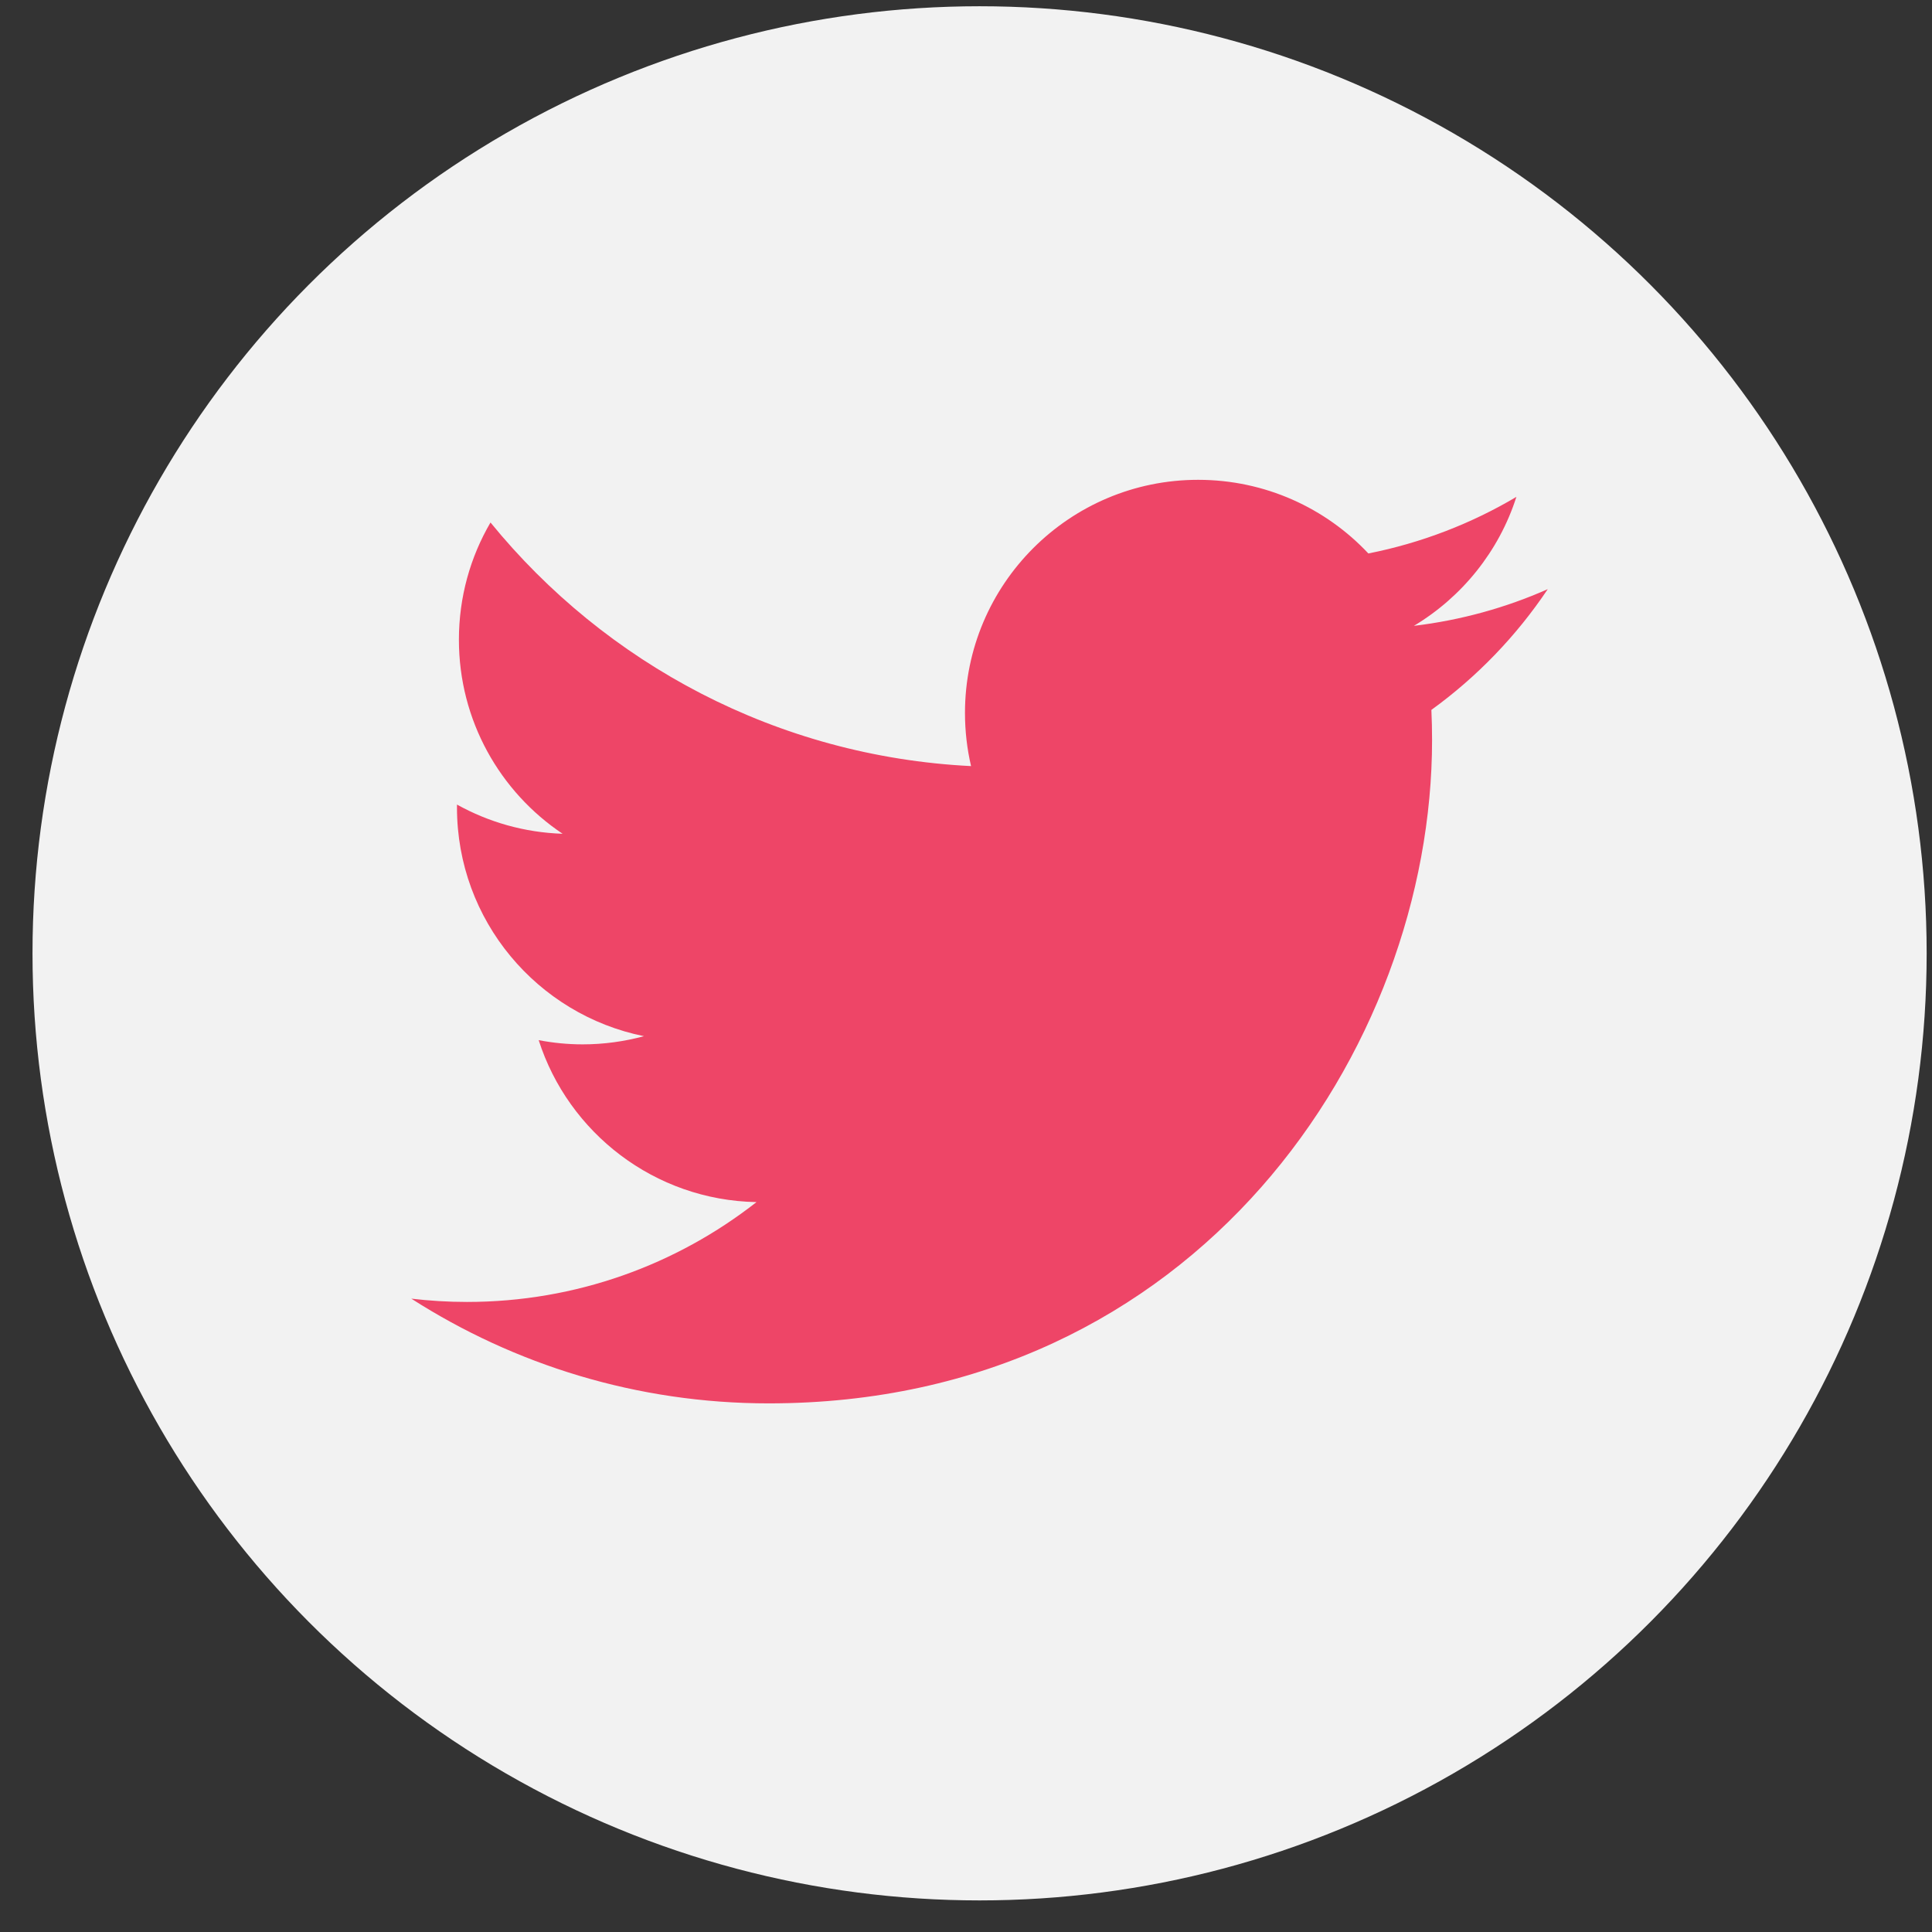 <svg width="34" height="34" viewBox="0 0 34 34" fill="none" xmlns="http://www.w3.org/2000/svg">
<rect x="0" y="0" width="34" height="34" fill="#333333" stroke="none"/>
<circle cx="17.239" cy="16.777" r="16.667" fill="#F2F2F2"/>
<path fill-rule="evenodd" clip-rule="evenodd" d="M27.238 10.368C26.503 10.694 25.712 10.914 24.882 11.014C25.729 10.506 26.38 9.702 26.686 8.744C25.894 9.214 25.014 9.555 24.081 9.74C23.332 8.942 22.265 8.444 21.085 8.444C18.82 8.444 16.982 10.281 16.982 12.547C16.982 12.868 17.019 13.181 17.089 13.482C13.678 13.312 10.655 11.678 8.632 9.195C8.278 9.801 8.076 10.506 8.076 11.258C8.076 12.681 8.8 13.937 9.901 14.673C9.228 14.651 8.596 14.467 8.042 14.159V14.211C8.042 16.199 9.457 17.857 11.333 18.235C10.989 18.328 10.627 18.379 10.253 18.379C9.988 18.379 9.731 18.353 9.48 18.305C10.002 19.935 11.518 21.122 13.313 21.155C11.909 22.255 10.14 22.912 8.218 22.912C7.886 22.912 7.559 22.892 7.238 22.854C9.054 24.017 11.211 24.697 13.528 24.697C21.075 24.697 25.202 18.445 25.202 13.024C25.202 12.846 25.198 12.668 25.19 12.493C25.992 11.913 26.688 11.19 27.238 10.368Z" fill="#EE4567"/>
</svg>
